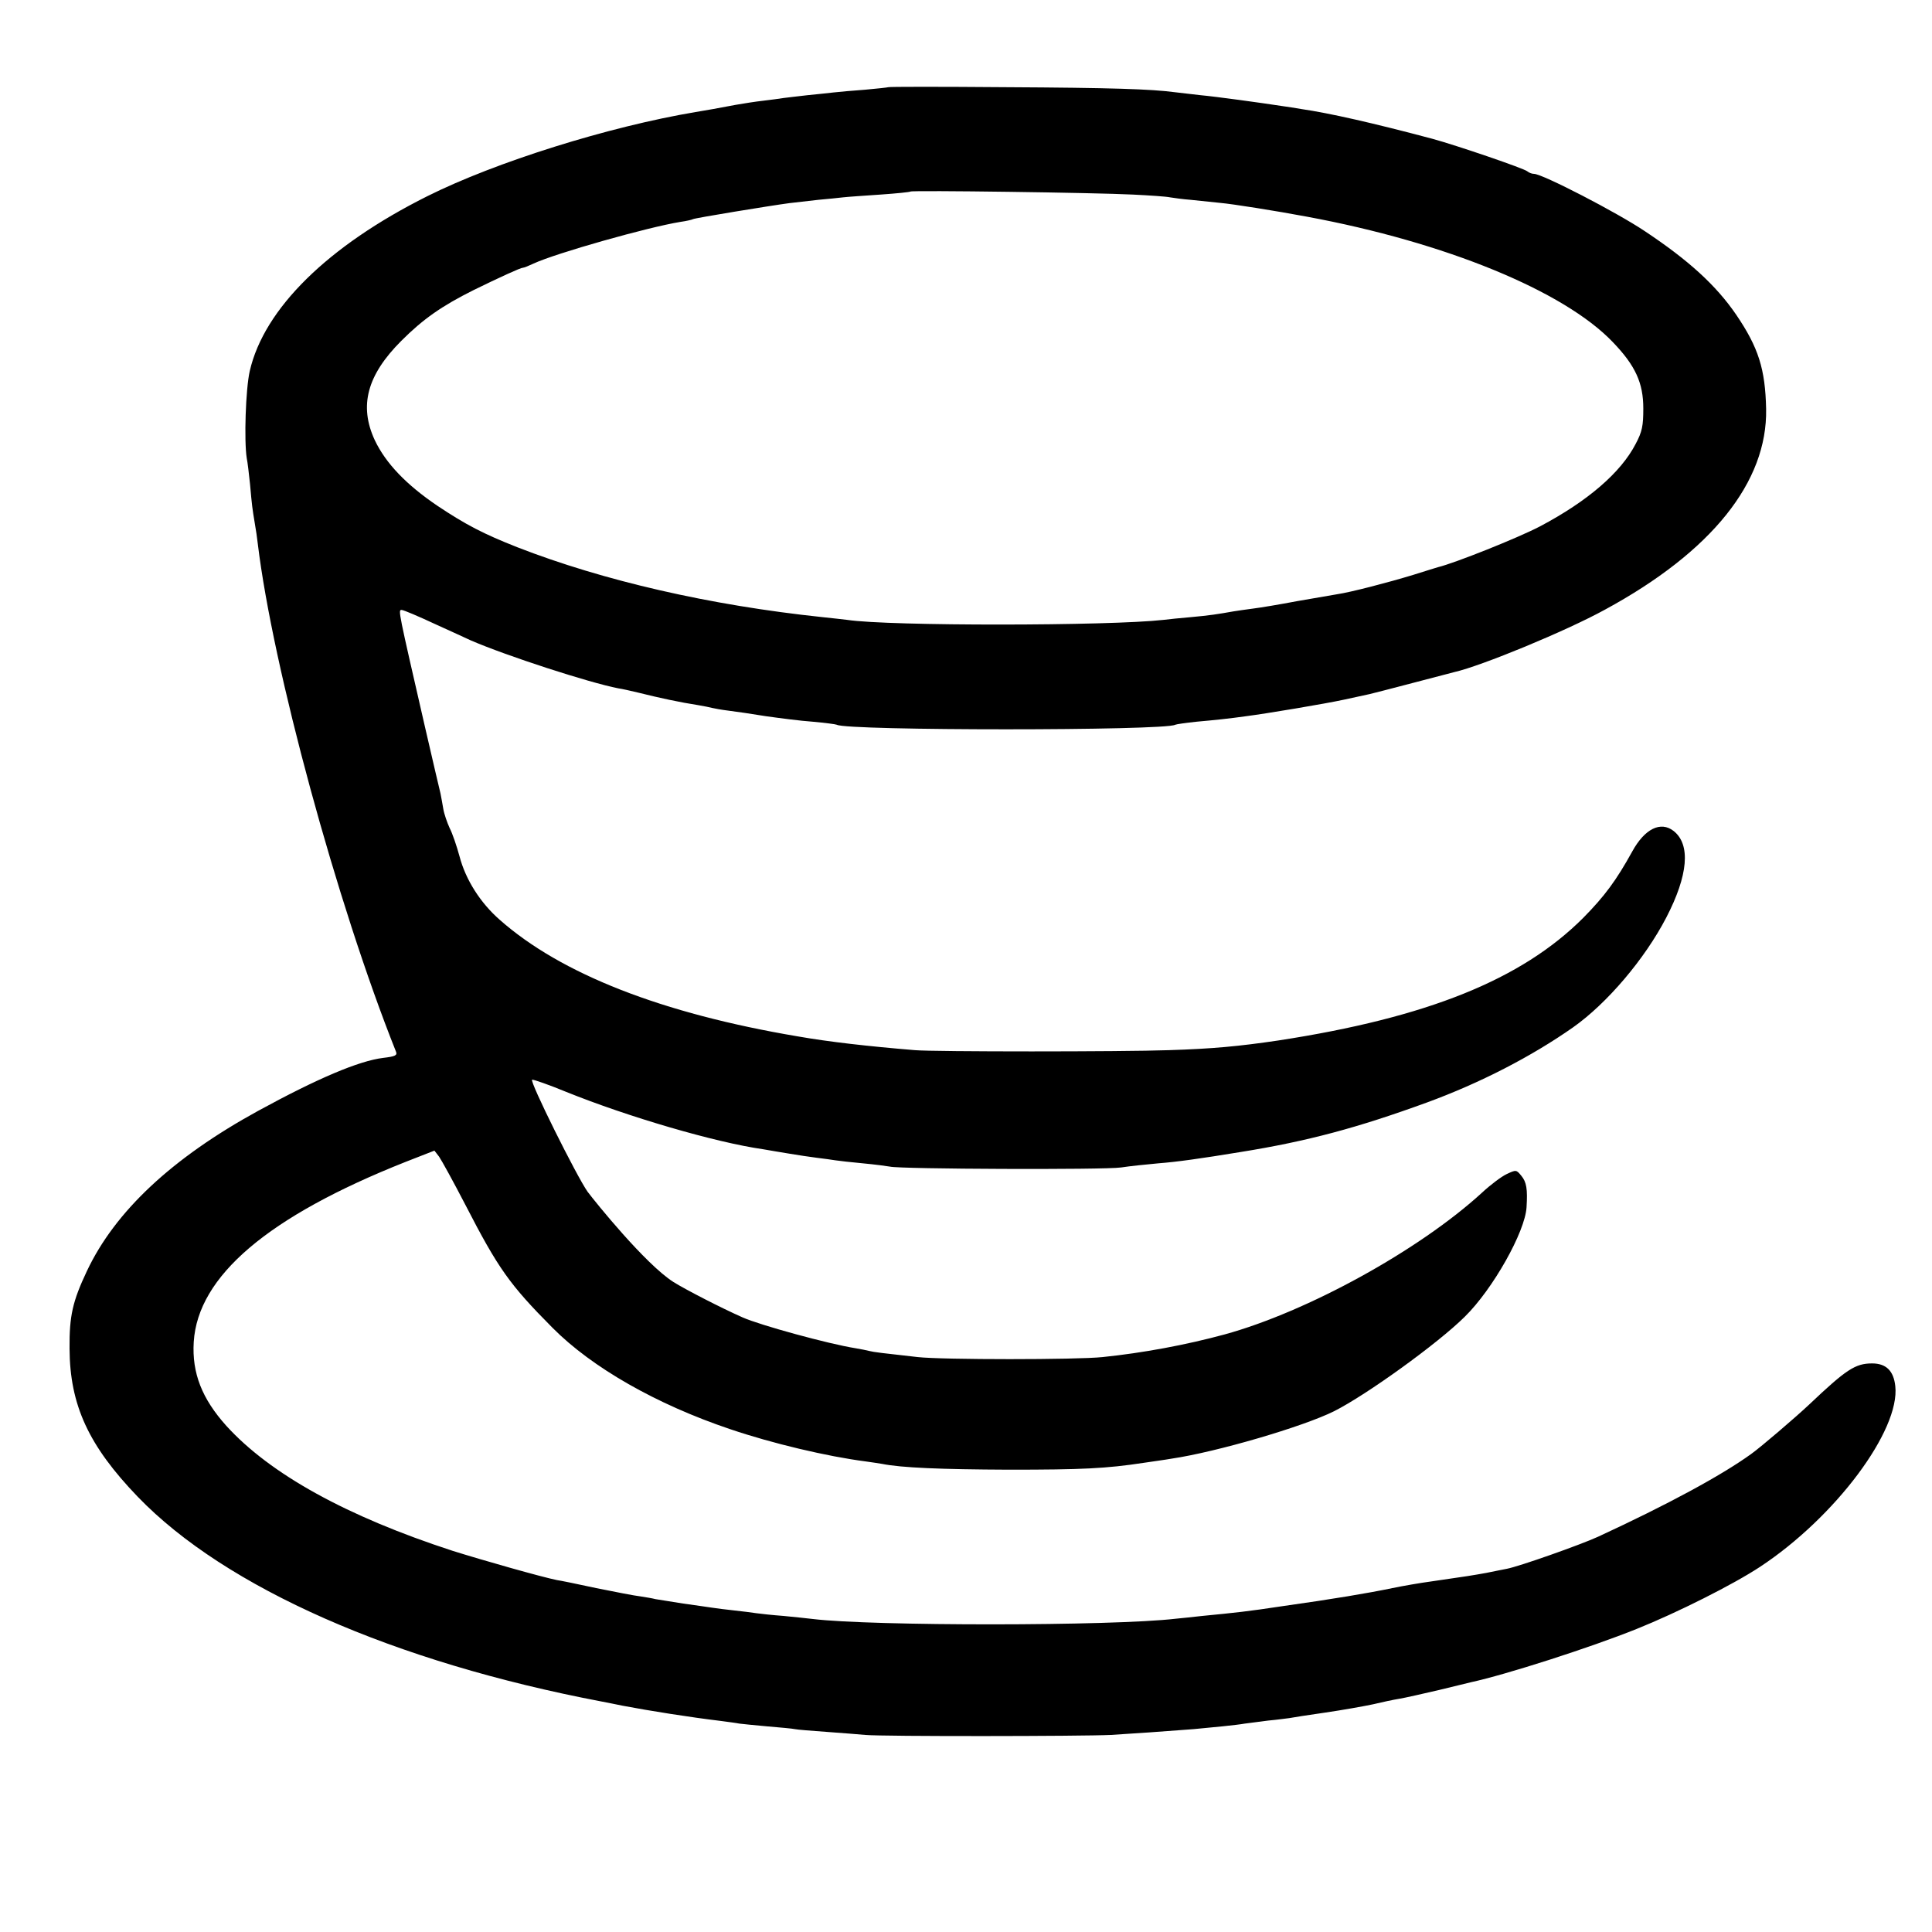 <?xml version="1.0" encoding="utf-8"?>
<!-- Generator: Adobe Illustrator 26.5.0, SVG Export Plug-In . SVG Version: 6.00 Build 0)  -->
<svg version="1.1" id="Layer_1" xmlns="http://www.w3.org/2000/svg" xmlns:xlink="http://www.w3.org/1999/xlink" x="0px" y="0px"
	 viewBox="0 0 700 700" style="enable-background:new 0 0 700 700;" xml:space="preserve">
<g transform="translate(0,700) scale(0.1,-0.1)">
	<path d="M3218,6684c-2-1-39-5-83-9c-44-3-96-8-115-10s-62-7-95-10c-33-4-71-8-85-10s-47-7-75-10c-27-3-72-10-100-15
		c-64-12-101-19-145-26c-315-53-724-181-972-305c-360-180-591-407-643-633c-15-65-21-253-11-316c3-14,8-56,12-95c7-79,8-85,17-140
		c4-22,9-56,11-75c54-447,286-1302,501-1841c5-13-4-17-47-22c-88-11-237-74-453-192c-312-171-518-364-620-580c-52-110-64-163-63-281
		c1-205,69-352,247-537c318-330,929-599,1681-742c14-3,48-9,75-15c100-19,246-42,354-55c30-4,61-8,70-10c9-1,54-6,101-10
		s92-8,100-10s60-6,115-10s118-9,140-11c62-6,789-5,890,0c81,5,185,12,300,21c66,6,158,15,185,20c14,2,52,7,85,11c33,3,68,8,77,9
		c9,2,68,11,130,20s140,23,173,30c33,8,76,17,95,20s85,18,145,32c61,15,112,27,115,28c125,27,431,125,600,193
		c147,59,350,161,447,225c273,180,508,495,490,655c-6,55-33,82-84,82c-61,0-94-22-228-149c-50-47-175-154-210-179
		c-108-78-302-183-555-300c-66-30-284-107-330-116c-14-3-47-9-75-15c-50-9-68-12-200-31c-38-5-101-16-140-24c-86-18-217-40-395-65
		c-132-20-172-24-295-36c-33-4-76-8-95-10c-231-27-1101-27-1315-1c-16,2-64,7-105,11c-41,3-86,8-100,10s-50,7-80,10s-66,8-80,10
		s-61,9-105,15c-44,7-89,14-100,16c-11,3-36,7-55,10c-19,2-91,16-160,30c-69,15-133,28-142,29c-55,11-270,72-378,106
		c-384,125-661,278-820,453c-88,98-125,191-118,304c15,238,268,454,767,652l105,41l17-22c9-13,52-91,95-174c119-231,160-289,316-446
		c143-144,376-277,643-367c153-52,352-99,491-117c22-3,48-7,60-9c69-14,213-20,459-21c266,0,352,4,490,25c33,5,78,11,100,15
		c163,24,477,116,589,172c117,59,374,244,473,342c102,100,219,308,224,397c4,66,0,91-19,114c-18,22-19,22-53,6c-19-9-59-39-89-67
		c-228-209-634-432-933-514c-140-38-296-67-442-82c-93-10-581-10-670,0c-126,14-160,18-175,22c-8,2-31,7-50,10
		c-96,15-348,84-410,112c-75,33-207,101-250,128c-102,65-284,291-311,327c-39,55-212,402-201,406c5,1,60-18,123-44
		c223-90,539-183,714-208c22-4,65-11,95-16s75-12,100-15s54-7,66-9s57-7,100-11s88-10,99-12c35-9,778-12,837-3c32,5,92,11,135,15
		c66,5,152,17,298,41c243,39,424,88,674,179c194,71,380,167,531,273c123,87,259,247,337,397c80,154,89,265,27,314
		c-47,37-105,8-150-74c-58-105-100-162-178-241c-223-223-564-361-1105-444c-142-21-237-30-396-35c-168-6-852-6-920,0
		c-170,14-311,30-425,50c-492,83-857,226-1079,422c-71,62-124,146-146,230c-10,37-26,84-36,103c-9,20-20,51-23,70s-8,44-10,55
		c-3,11-28,119-56,240c-97,423-98,425-85,425c7,0,61-23,121-51c60-27,118-54,129-59c129-56,431-154,535-174c14-2,45-9,70-15
		c80-20,155-36,220-46c19-3,42-8,50-10s35-7,60-10s86-12,135-20c50-7,126-17,170-20c44-4,83-9,87-11c36-22,1190-22,1226,0
		c4,2,39,7,77,11c67,6,116,11,180,20c71,9,286,45,355,60c41,9,83,18,92,20s79,20,155,40s145,38,153,40c97,22,403,148,545,226
		c387,210,589,463,584,727c-3,145-28,223-108,341c-73,107-173,198-331,303c-101,68-372,208-402,208c-8,0-18,4-24,9
		c-10,10-256,94-344,118c-214,57-373,93-476,108c-22,4-50,8-64,10c-85,13-245,35-300,40c-36,4-78,9-95,11c-83,11-227,16-612,18
		C3410,6686,3219,6686,3218,6684z M4105,6295c61-3,121-7,134-10c13-2,47-7,75-9c28-3,76-8,106-11c46-4,203-29,315-50
		c502-93,931-269,1108-454c83-86,111-149,111-241c0-63-4-84-28-129c-54-104-174-207-346-298c-80-42-311-134-370-148
		c-3-1-43-13-90-28c-92-28-227-63-275-70c-16-3-82-14-145-25c-63-12-135-24-160-27s-56-8-70-10c-56-10-88-15-155-21
		c-38-3-83-8-100-10c-196-22-993-23-1145,0c-14,2-54,6-90,10c-408,43-794,132-1105,253c-124,49-186,81-291,151
		c-112,76-186,153-226,237c-58,125-28,236,96,360c79,79,146,126,262,184c92,45,170,81,179,81c4,0,21,7,38,15c82,38,415,132,532,151
		c22,3,43,8,46,10c6,4,281,49,349,58c25,3,72,8,105,12c33,3,74,7,90,9c17,2,77,6,135,10s107,9,109,11C3304,6311,3970,6302,4105,6295
		z"/>
</g>
</svg>
